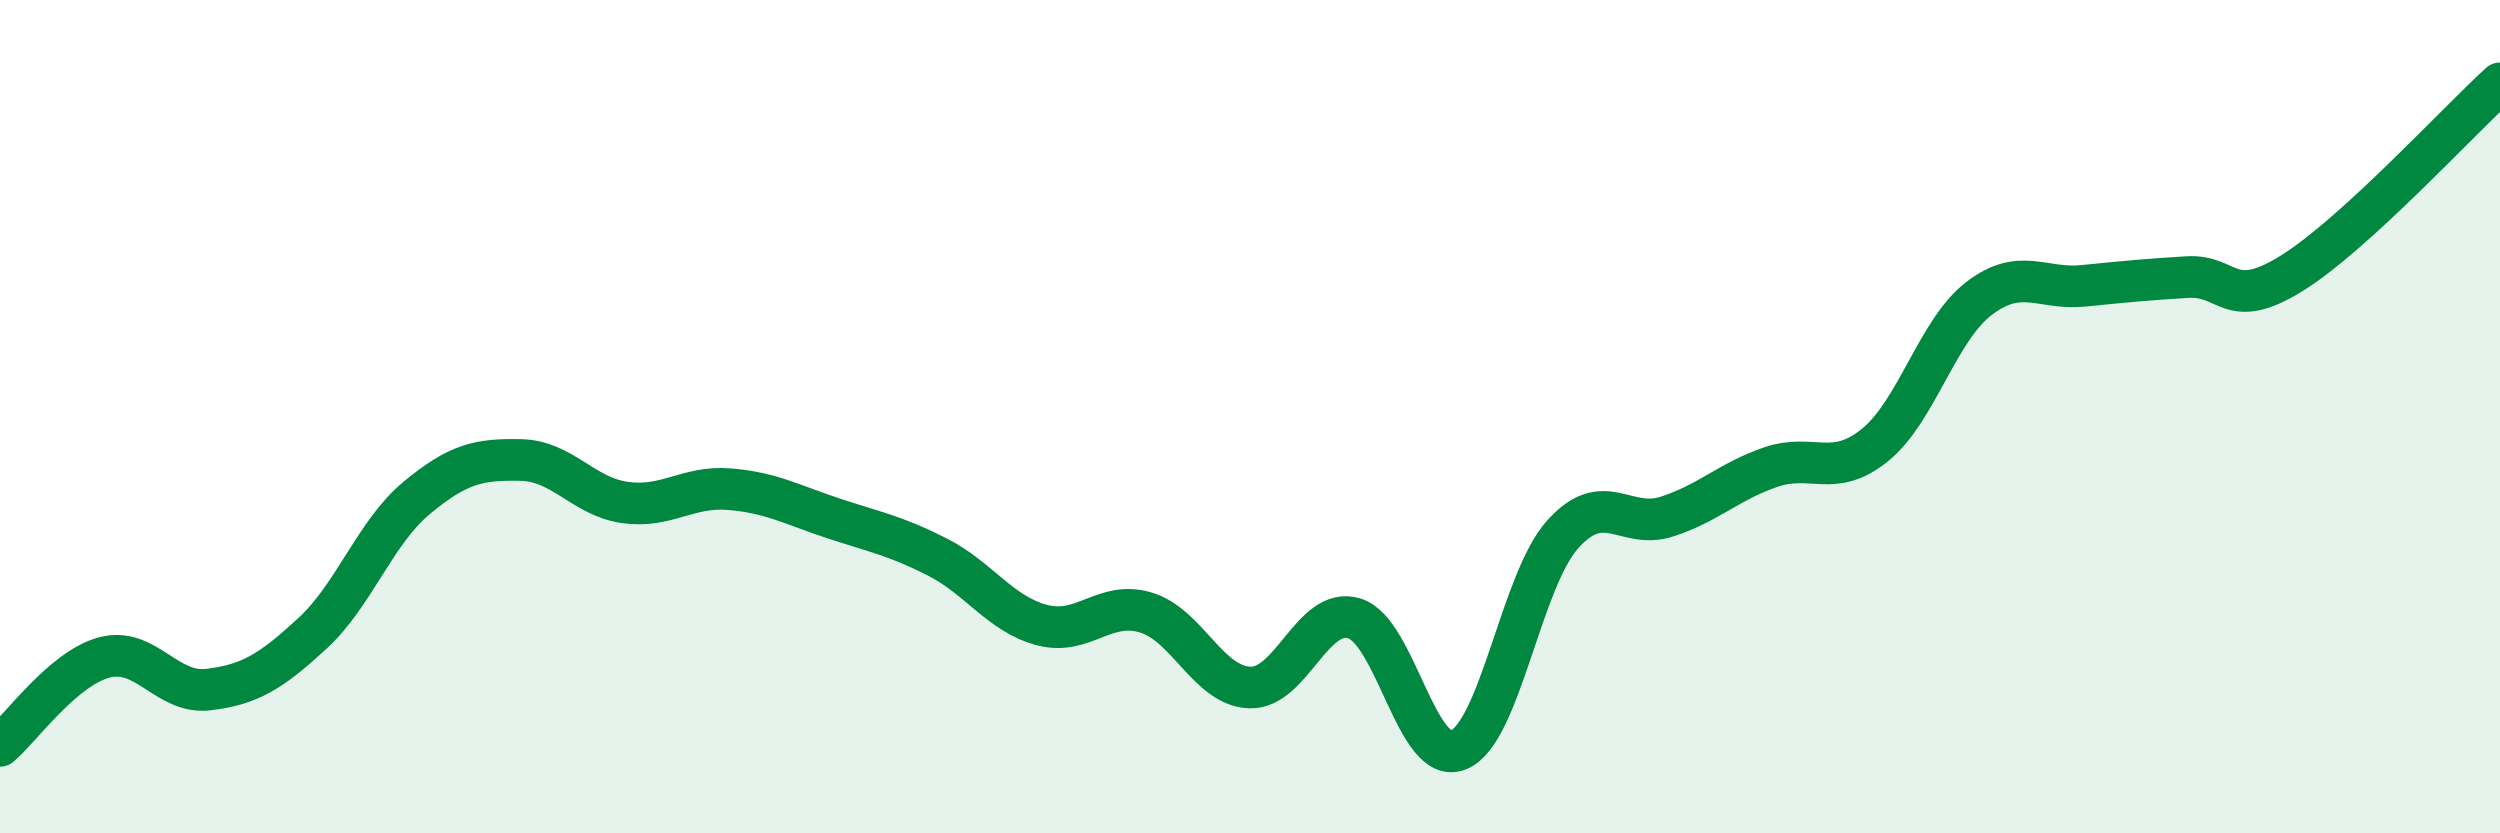 
    <svg width="60" height="20" viewBox="0 0 60 20" xmlns="http://www.w3.org/2000/svg">
      <path
        d="M 0,17.9 C 0.5,17.48 1.5,16.05 2.5,15.78 C 3.5,15.51 4,16.67 5,16.55 C 6,16.43 6.5,16.12 7.5,15.2 C 8.5,14.28 9,12.78 10,11.95 C 11,11.12 11.5,11.02 12.5,11.04 C 13.5,11.06 14,11.92 15,12.06 C 16,12.2 16.5,11.66 17.5,11.74 C 18.5,11.82 19,12.11 20,12.44 C 21,12.77 21.5,12.86 22.5,13.37 C 23.5,13.88 24,14.73 25,15 C 26,15.27 26.5,14.4 27.5,14.7 C 28.5,15 29,16.47 30,16.5 C 31,16.53 31.5,14.54 32.5,14.84 C 33.5,15.14 34,18.4 35,18 C 36,17.6 36.5,13.95 37.5,12.83 C 38.5,11.71 39,12.72 40,12.4 C 41,12.08 41.5,11.55 42.5,11.21 C 43.5,10.87 44,11.49 45,10.68 C 46,9.87 46.5,7.92 47.5,7.16 C 48.5,6.4 49,6.96 50,6.86 C 51,6.76 51.5,6.71 52.5,6.65 C 53.5,6.59 53.5,7.49 55,6.56 C 56.5,5.63 59,2.91 60,2L60 20L0 20Z"
        fill="#008740"
        opacity="0.1"
        stroke-linecap="round"
        stroke-linejoin="round"
      />
      <path
        d="M 0,17.9 C 0.5,17.48 1.5,16.05 2.5,15.78 C 3.5,15.51 4,16.67 5,16.55 C 6,16.43 6.5,16.12 7.5,15.2 C 8.5,14.28 9,12.78 10,11.95 C 11,11.12 11.5,11.02 12.5,11.04 C 13.5,11.06 14,11.92 15,12.06 C 16,12.2 16.5,11.66 17.5,11.74 C 18.5,11.82 19,12.11 20,12.44 C 21,12.77 21.5,12.86 22.5,13.37 C 23.5,13.88 24,14.73 25,15 C 26,15.27 26.5,14.4 27.5,14.7 C 28.5,15 29,16.47 30,16.5 C 31,16.53 31.5,14.54 32.5,14.84 C 33.5,15.14 34,18.4 35,18 C 36,17.6 36.5,13.95 37.5,12.83 C 38.5,11.71 39,12.72 40,12.4 C 41,12.08 41.5,11.55 42.5,11.21 C 43.5,10.87 44,11.49 45,10.68 C 46,9.87 46.5,7.92 47.5,7.16 C 48.5,6.4 49,6.96 50,6.86 C 51,6.76 51.5,6.71 52.5,6.65 C 53.5,6.59 53.5,7.49 55,6.56 C 56.5,5.63 59,2.91 60,2"
        stroke="#008740"
        stroke-width="1"
        fill="none"
        stroke-linecap="round"
        stroke-linejoin="round"
      />
    </svg>
  
